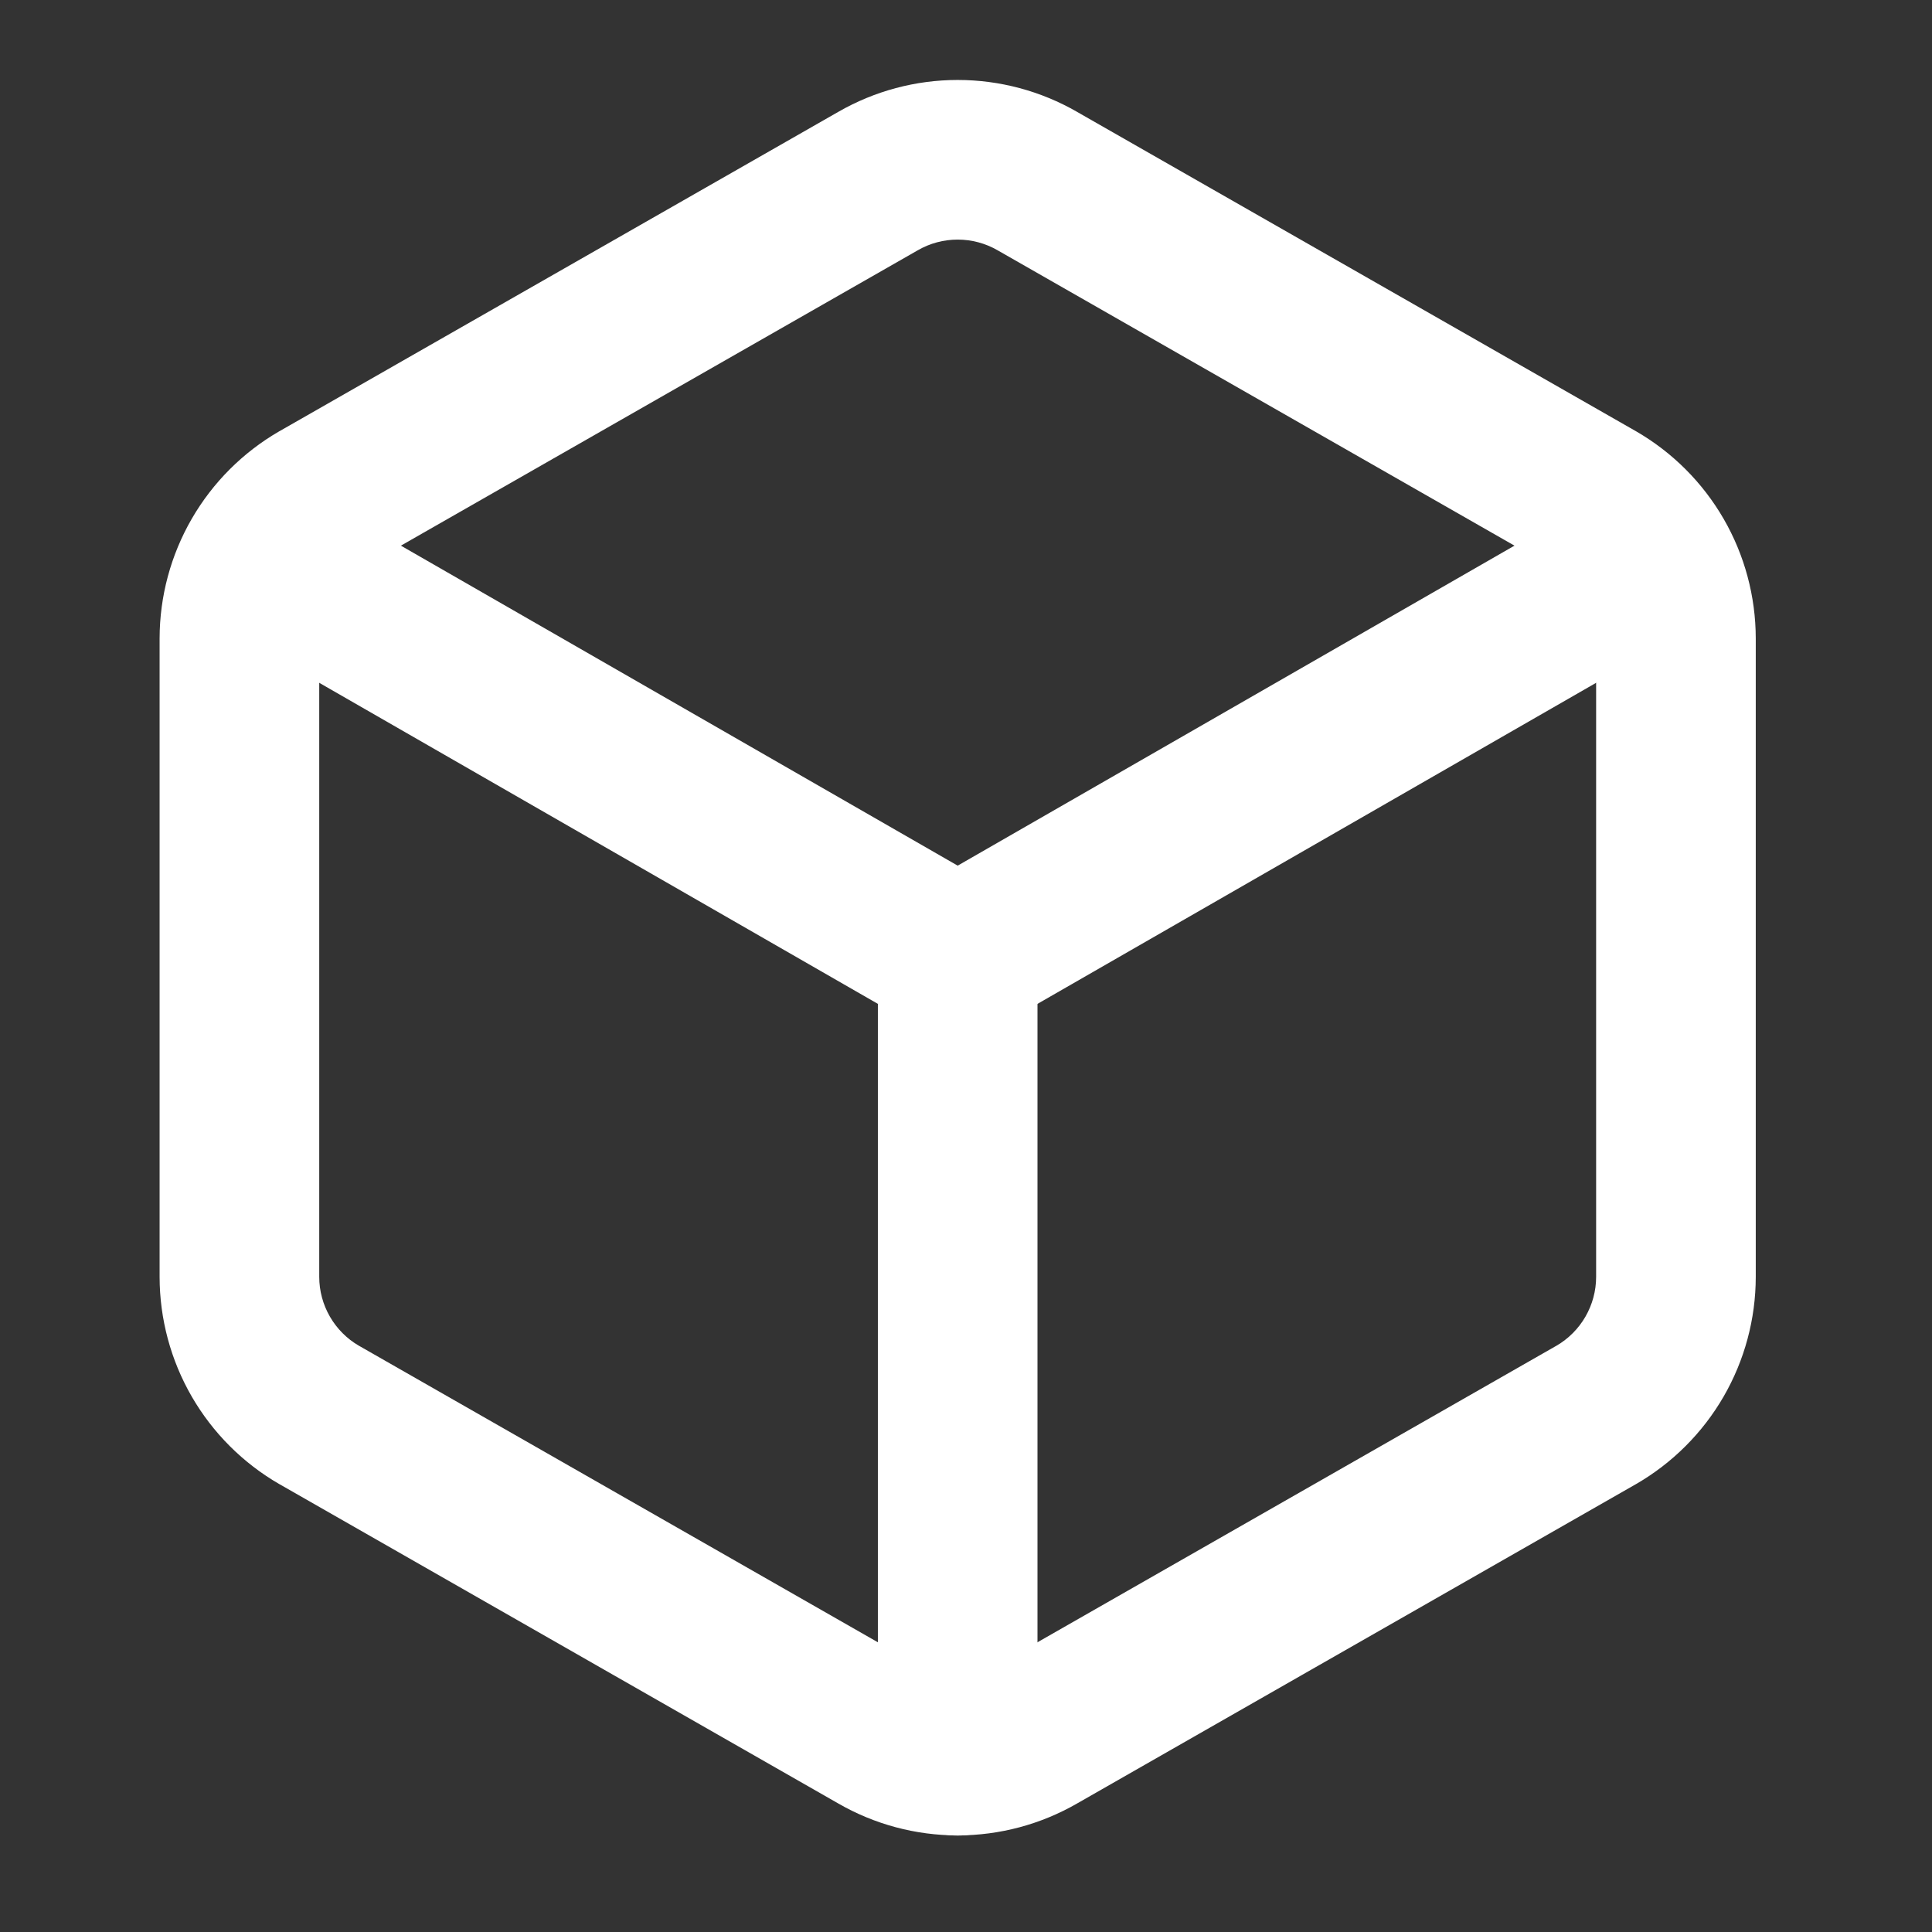 <svg width="72" height="72" viewBox="0 0 72 72" fill="none" xmlns="http://www.w3.org/2000/svg">
<rect x="0" y="0" width="72" height="72" fill="#333333" stroke="none"/>
<path fill-rule="evenodd" clip-rule="evenodd" d="M31.235 4.172C32.59 3.391 34.126 2.98 35.69 2.98C37.254 2.98 38.79 3.391 40.145 4.172C40.147 4.173 40.149 4.174 40.151 4.176L60.97 16.072C62.325 16.855 63.451 17.98 64.234 19.334C65.017 20.689 65.43 22.226 65.432 23.79V47.59C65.43 49.154 65.017 50.691 64.234 52.046C63.451 53.4 62.325 54.525 60.97 55.308L60.959 55.314L40.151 67.204C40.149 67.205 40.148 67.206 40.146 67.207C38.791 67.989 37.254 68.4 35.69 68.4C34.126 68.4 32.589 67.989 31.234 67.207C31.232 67.206 31.23 67.205 31.229 67.204L10.421 55.314L10.409 55.308C9.054 54.525 7.929 53.4 7.146 52.046C6.363 50.691 5.95 49.154 5.948 47.59V23.79C5.95 22.226 6.363 20.689 7.146 19.334C7.929 17.98 9.054 16.855 10.409 16.072L10.421 16.066L31.235 4.172ZM35.69 8.929C35.168 8.929 34.655 9.066 34.203 9.327L34.191 9.334L13.384 21.224C13.382 21.225 13.38 21.226 13.379 21.226C12.929 21.487 12.556 21.861 12.296 22.311C12.035 22.762 11.897 23.274 11.897 23.795V47.585C11.897 48.106 12.035 48.618 12.296 49.069C12.556 49.519 12.929 49.893 13.379 50.154C13.38 50.154 13.382 50.155 13.384 50.156L34.203 62.053C34.655 62.314 35.168 62.451 35.69 62.451C36.212 62.451 36.725 62.314 37.177 62.053L37.188 62.046L57.996 50.156C57.998 50.155 57.999 50.154 58.001 50.154C58.45 49.893 58.824 49.519 59.084 49.069C59.345 48.617 59.483 48.105 59.483 47.584V23.796C59.483 23.275 59.345 22.762 59.084 22.311C58.824 21.861 58.45 21.487 58.001 21.226C57.999 21.226 57.998 21.225 57.996 21.224L37.177 9.327C36.725 9.066 36.212 8.929 35.69 8.929Z" fill="white"/>
<path fill-rule="evenodd" clip-rule="evenodd" d="M7.236 19.337C8.055 17.913 9.873 17.422 11.297 18.241L35.69 32.26L60.083 18.241C61.507 17.422 63.325 17.913 64.144 19.337C64.962 20.761 64.471 22.579 63.047 23.398L37.172 38.269C36.254 38.796 35.126 38.796 34.208 38.269L8.333 23.398C6.909 22.579 6.418 20.761 7.236 19.337Z" fill="white"/>
<path fill-rule="evenodd" clip-rule="evenodd" d="M35.69 32.716C37.333 32.716 38.664 34.047 38.664 35.69V65.432C38.664 67.074 37.333 68.406 35.69 68.406C34.047 68.406 32.716 67.074 32.716 65.432V35.69C32.716 34.047 34.047 32.716 35.69 32.716Z" fill="white"/>
</svg>
